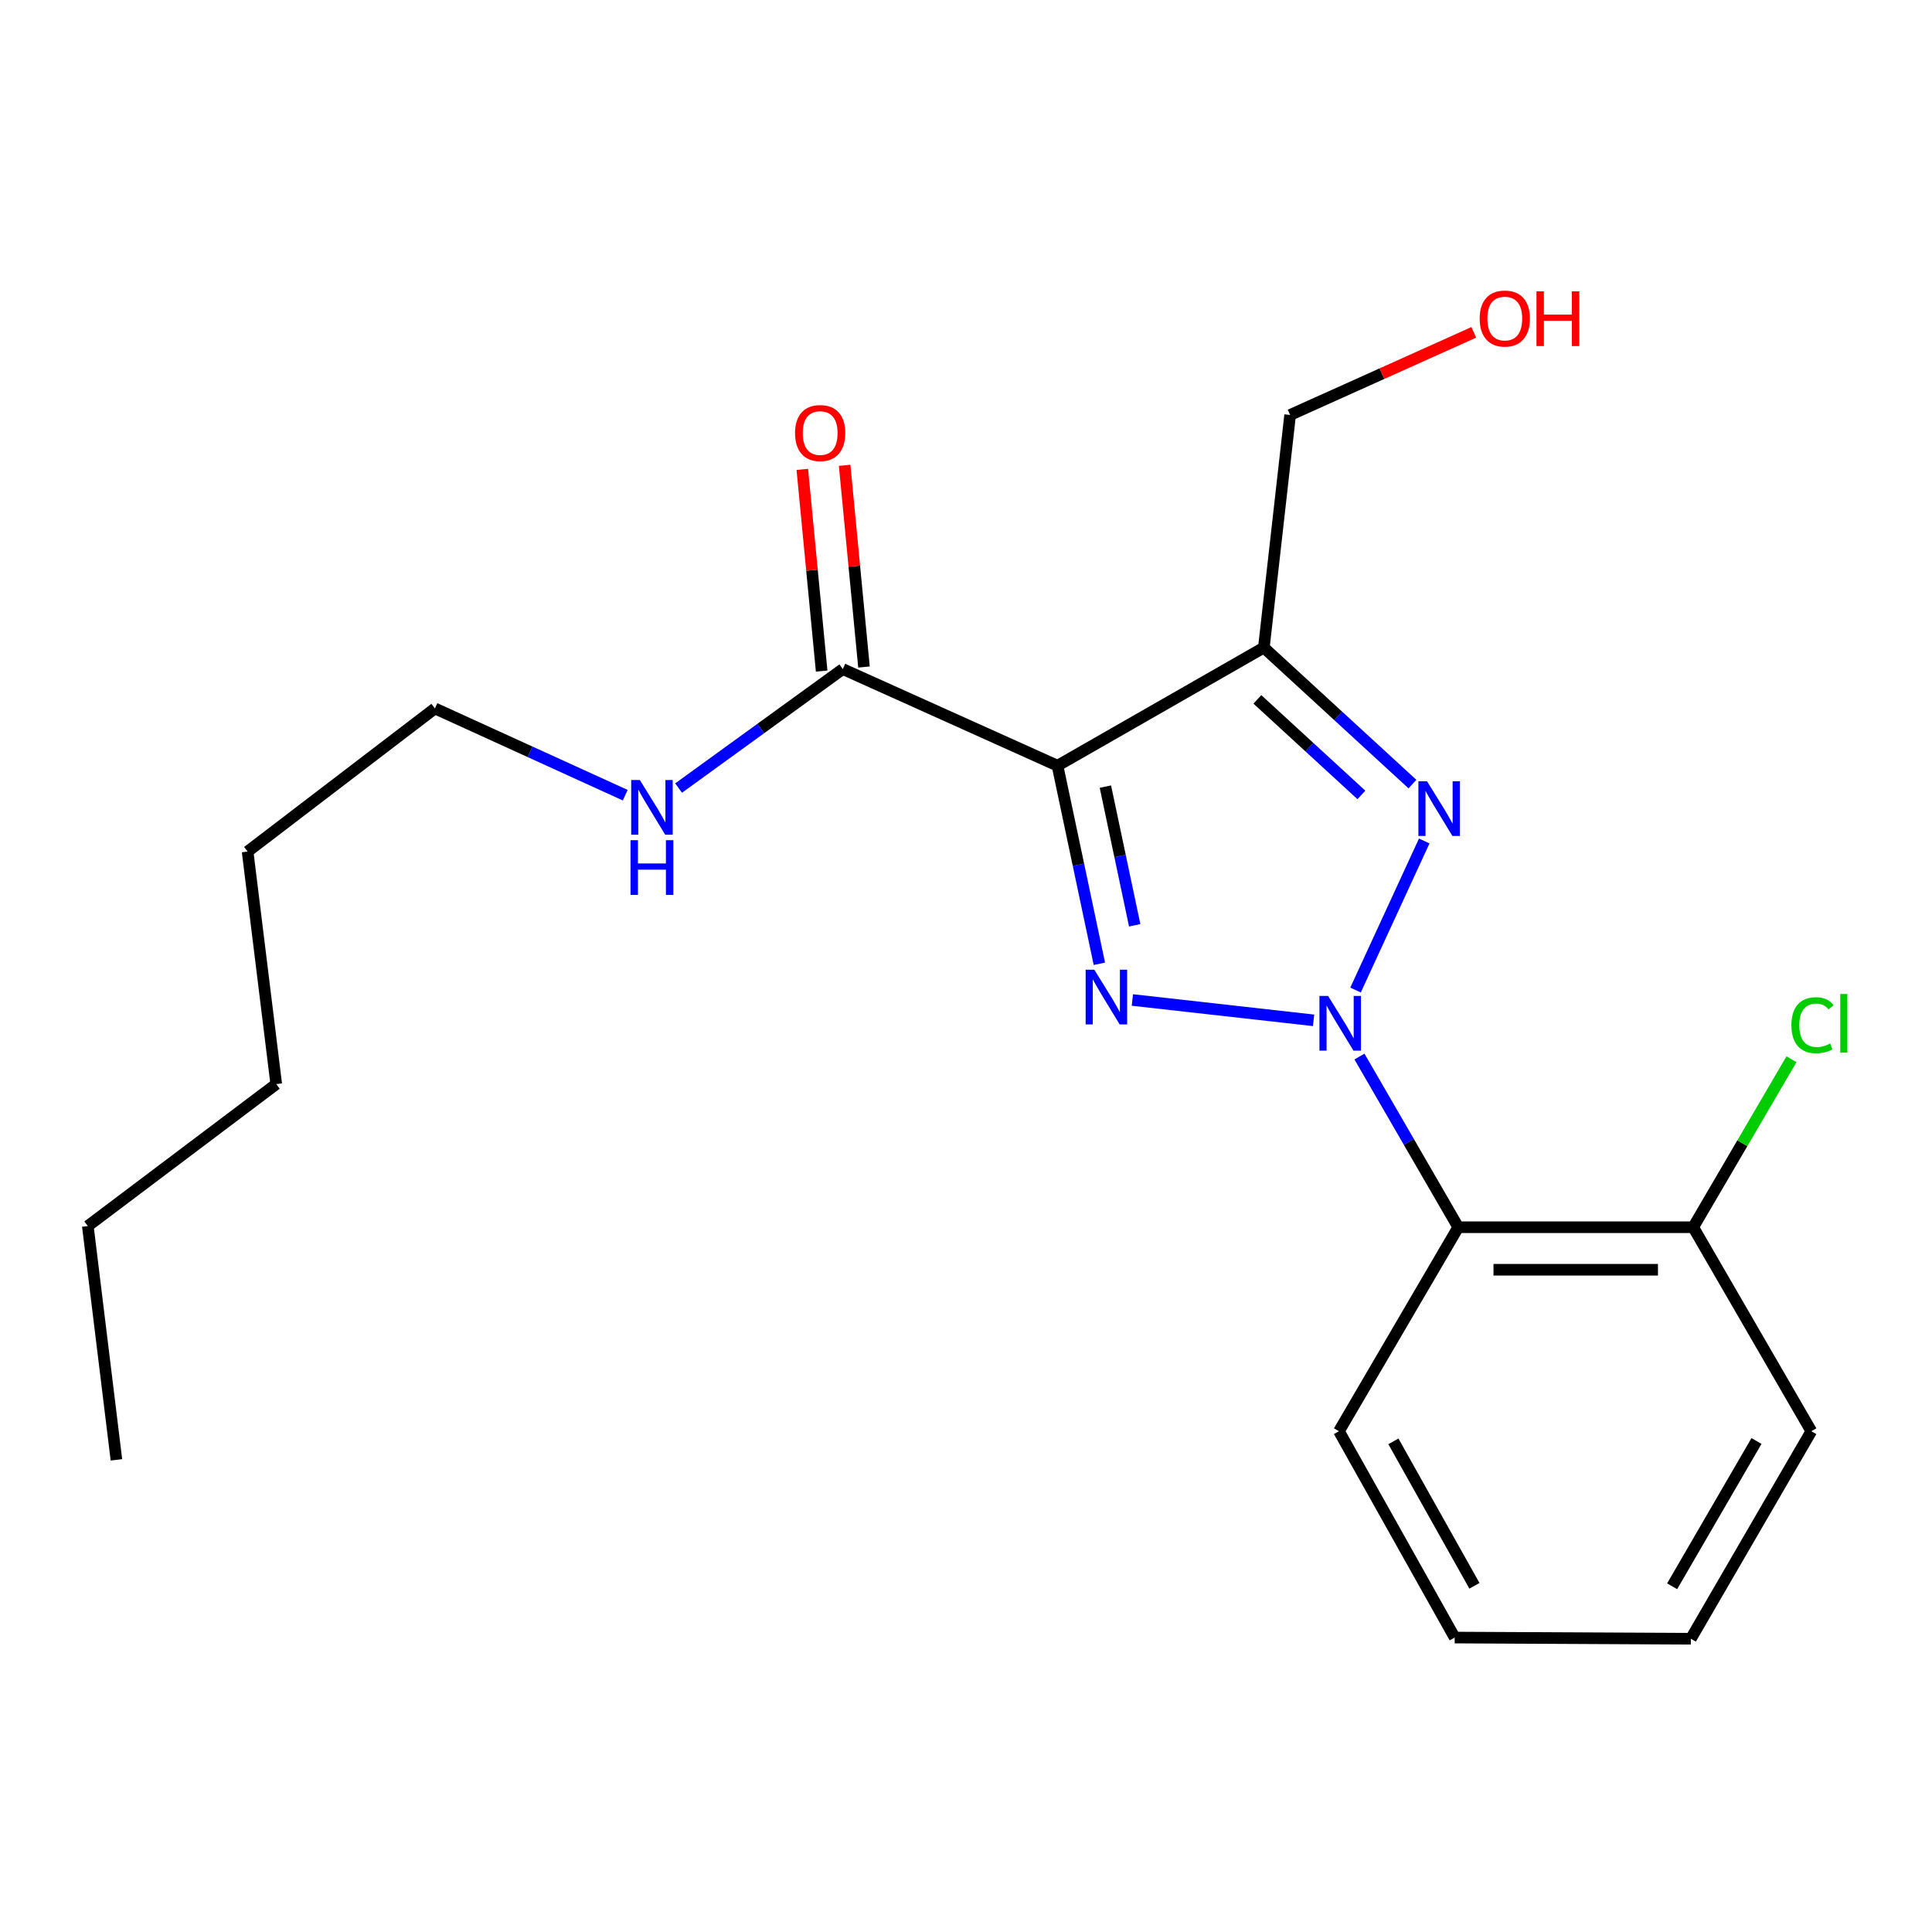 <?xml version='1.0' encoding='iso-8859-1'?>
<svg version='1.1' baseProfile='full'
              xmlns='http://www.w3.org/2000/svg'
                      xmlns:rdkit='http://www.rdkit.org/xml'
                      xmlns:xlink='http://www.w3.org/1999/xlink'
                  xml:space='preserve'
width='1000px' height='1000px' viewBox='0 0 1000 1000'>
<!-- END OF HEADER -->
<rect style='opacity:1.0;fill:#FFFFFF;stroke:none' width='1000' height='1000' x='0' y='0'> </rect>
<path class='bond-0' d='M 679.904,528.118 L 586.112,517.589' style='fill:none;fill-rule:evenodd;stroke:#0000FF;stroke-width:6px;stroke-linecap:butt;stroke-linejoin:miter;stroke-opacity:1' />
<path class='bond-2' d='M 701.624,512.447 L 737.181,435.288' style='fill:none;fill-rule:evenodd;stroke:#0000FF;stroke-width:6px;stroke-linecap:butt;stroke-linejoin:miter;stroke-opacity:1' />
<path class='bond-4' d='M 703.651,546.875 L 729.22,591.043' style='fill:none;fill-rule:evenodd;stroke:#0000FF;stroke-width:6px;stroke-linecap:butt;stroke-linejoin:miter;stroke-opacity:1' />
<path class='bond-4' d='M 729.22,591.043 L 754.789,635.212' style='fill:none;fill-rule:evenodd;stroke:#000000;stroke-width:6px;stroke-linecap:butt;stroke-linejoin:miter;stroke-opacity:1' />
<path class='bond-1' d='M 569.035,498.861 L 558.199,447.594' style='fill:none;fill-rule:evenodd;stroke:#0000FF;stroke-width:6px;stroke-linecap:butt;stroke-linejoin:miter;stroke-opacity:1' />
<path class='bond-1' d='M 558.199,447.594 L 547.364,396.326' style='fill:none;fill-rule:evenodd;stroke:#000000;stroke-width:6px;stroke-linecap:butt;stroke-linejoin:miter;stroke-opacity:1' />
<path class='bond-1' d='M 587.318,478.93 L 579.733,443.042' style='fill:none;fill-rule:evenodd;stroke:#0000FF;stroke-width:6px;stroke-linecap:butt;stroke-linejoin:miter;stroke-opacity:1' />
<path class='bond-1' d='M 579.733,443.042 L 572.148,407.155' style='fill:none;fill-rule:evenodd;stroke:#000000;stroke-width:6px;stroke-linecap:butt;stroke-linejoin:miter;stroke-opacity:1' />
<path class='bond-5' d='M 547.364,396.326 L 436.241,346.304' style='fill:none;fill-rule:evenodd;stroke:#000000;stroke-width:6px;stroke-linecap:butt;stroke-linejoin:miter;stroke-opacity:1' />
<path class='bond-21' d='M 547.364,396.326 L 654.17,335.189' style='fill:none;fill-rule:evenodd;stroke:#000000;stroke-width:6px;stroke-linecap:butt;stroke-linejoin:miter;stroke-opacity:1' />
<path class='bond-3' d='M 731.077,405.846 L 692.623,370.518' style='fill:none;fill-rule:evenodd;stroke:#0000FF;stroke-width:6px;stroke-linecap:butt;stroke-linejoin:miter;stroke-opacity:1' />
<path class='bond-3' d='M 692.623,370.518 L 654.17,335.189' style='fill:none;fill-rule:evenodd;stroke:#000000;stroke-width:6px;stroke-linecap:butt;stroke-linejoin:miter;stroke-opacity:1' />
<path class='bond-3' d='M 704.65,411.455 L 677.733,386.725' style='fill:none;fill-rule:evenodd;stroke:#0000FF;stroke-width:6px;stroke-linecap:butt;stroke-linejoin:miter;stroke-opacity:1' />
<path class='bond-3' d='M 677.733,386.725 L 650.816,361.995' style='fill:none;fill-rule:evenodd;stroke:#000000;stroke-width:6px;stroke-linecap:butt;stroke-linejoin:miter;stroke-opacity:1' />
<path class='bond-9' d='M 654.17,335.189 L 667.767,214.786' style='fill:none;fill-rule:evenodd;stroke:#000000;stroke-width:6px;stroke-linecap:butt;stroke-linejoin:miter;stroke-opacity:1' />
<path class='bond-6' d='M 754.789,635.212 L 876.402,635.212' style='fill:none;fill-rule:evenodd;stroke:#000000;stroke-width:6px;stroke-linecap:butt;stroke-linejoin:miter;stroke-opacity:1' />
<path class='bond-6' d='M 773.031,657.222 L 858.16,657.222' style='fill:none;fill-rule:evenodd;stroke:#000000;stroke-width:6px;stroke-linecap:butt;stroke-linejoin:miter;stroke-opacity:1' />
<path class='bond-11' d='M 754.789,635.212 L 693.041,740.796' style='fill:none;fill-rule:evenodd;stroke:#000000;stroke-width:6px;stroke-linecap:butt;stroke-linejoin:miter;stroke-opacity:1' />
<path class='bond-7' d='M 447.196,345.253 L 442.188,293.05' style='fill:none;fill-rule:evenodd;stroke:#000000;stroke-width:6px;stroke-linecap:butt;stroke-linejoin:miter;stroke-opacity:1' />
<path class='bond-7' d='M 442.188,293.05 L 437.18,240.846' style='fill:none;fill-rule:evenodd;stroke:#FF0000;stroke-width:6px;stroke-linecap:butt;stroke-linejoin:miter;stroke-opacity:1' />
<path class='bond-7' d='M 425.287,347.355 L 420.279,295.151' style='fill:none;fill-rule:evenodd;stroke:#000000;stroke-width:6px;stroke-linecap:butt;stroke-linejoin:miter;stroke-opacity:1' />
<path class='bond-7' d='M 420.279,295.151 L 415.271,242.948' style='fill:none;fill-rule:evenodd;stroke:#FF0000;stroke-width:6px;stroke-linecap:butt;stroke-linejoin:miter;stroke-opacity:1' />
<path class='bond-8' d='M 436.241,346.304 L 393.738,377.103' style='fill:none;fill-rule:evenodd;stroke:#000000;stroke-width:6px;stroke-linecap:butt;stroke-linejoin:miter;stroke-opacity:1' />
<path class='bond-8' d='M 393.738,377.103 L 351.234,407.902' style='fill:none;fill-rule:evenodd;stroke:#0000FF;stroke-width:6px;stroke-linecap:butt;stroke-linejoin:miter;stroke-opacity:1' />
<path class='bond-10' d='M 876.402,635.212 L 901.837,591.738' style='fill:none;fill-rule:evenodd;stroke:#000000;stroke-width:6px;stroke-linecap:butt;stroke-linejoin:miter;stroke-opacity:1' />
<path class='bond-10' d='M 901.837,591.738 L 927.271,548.263' style='fill:none;fill-rule:evenodd;stroke:#00CC00;stroke-width:6px;stroke-linecap:butt;stroke-linejoin:miter;stroke-opacity:1' />
<path class='bond-13' d='M 876.402,635.212 L 937.539,740.796' style='fill:none;fill-rule:evenodd;stroke:#000000;stroke-width:6px;stroke-linecap:butt;stroke-linejoin:miter;stroke-opacity:1' />
<path class='bond-14' d='M 323.618,411.592 L 274.365,389.14' style='fill:none;fill-rule:evenodd;stroke:#0000FF;stroke-width:6px;stroke-linecap:butt;stroke-linejoin:miter;stroke-opacity:1' />
<path class='bond-14' d='M 274.365,389.14 L 225.111,366.687' style='fill:none;fill-rule:evenodd;stroke:#000000;stroke-width:6px;stroke-linecap:butt;stroke-linejoin:miter;stroke-opacity:1' />
<path class='bond-12' d='M 667.767,214.786 L 715.299,193.403' style='fill:none;fill-rule:evenodd;stroke:#000000;stroke-width:6px;stroke-linecap:butt;stroke-linejoin:miter;stroke-opacity:1' />
<path class='bond-12' d='M 715.299,193.403 L 762.831,172.019' style='fill:none;fill-rule:evenodd;stroke:#FF0000;stroke-width:6px;stroke-linecap:butt;stroke-linejoin:miter;stroke-opacity:1' />
<path class='bond-18' d='M 693.041,740.796 L 752.955,847.602' style='fill:none;fill-rule:evenodd;stroke:#000000;stroke-width:6px;stroke-linecap:butt;stroke-linejoin:miter;stroke-opacity:1' />
<path class='bond-18' d='M 721.223,746.049 L 763.163,820.813' style='fill:none;fill-rule:evenodd;stroke:#000000;stroke-width:6px;stroke-linecap:butt;stroke-linejoin:miter;stroke-opacity:1' />
<path class='bond-22' d='M 937.539,740.796 L 875.18,848.213' style='fill:none;fill-rule:evenodd;stroke:#000000;stroke-width:6px;stroke-linecap:butt;stroke-linejoin:miter;stroke-opacity:1' />
<path class='bond-22' d='M 909.151,745.858 L 865.499,821.051' style='fill:none;fill-rule:evenodd;stroke:#000000;stroke-width:6px;stroke-linecap:butt;stroke-linejoin:miter;stroke-opacity:1' />
<path class='bond-15' d='M 225.111,366.687 L 128.161,440.773' style='fill:none;fill-rule:evenodd;stroke:#000000;stroke-width:6px;stroke-linecap:butt;stroke-linejoin:miter;stroke-opacity:1' />
<path class='bond-17' d='M 128.161,440.773 L 142.98,561.127' style='fill:none;fill-rule:evenodd;stroke:#000000;stroke-width:6px;stroke-linecap:butt;stroke-linejoin:miter;stroke-opacity:1' />
<path class='bond-16' d='M 45.455,634.601 L 142.98,561.127' style='fill:none;fill-rule:evenodd;stroke:#000000;stroke-width:6px;stroke-linecap:butt;stroke-linejoin:miter;stroke-opacity:1' />
<path class='bond-19' d='M 45.455,634.601 L 60.262,755.615' style='fill:none;fill-rule:evenodd;stroke:#000000;stroke-width:6px;stroke-linecap:butt;stroke-linejoin:miter;stroke-opacity:1' />
<path class='bond-20' d='M 752.955,847.602 L 875.18,848.213' style='fill:none;fill-rule:evenodd;stroke:#000000;stroke-width:6px;stroke-linecap:butt;stroke-linejoin:miter;stroke-opacity:1' />
<path  class='atom-0' d='M 687.429 515.506
L 696.709 530.506
Q 697.629 531.986, 699.109 534.666
Q 700.589 537.346, 700.669 537.506
L 700.669 515.506
L 704.429 515.506
L 704.429 543.826
L 700.549 543.826
L 690.589 527.426
Q 689.429 525.506, 688.189 523.306
Q 686.989 521.106, 686.629 520.426
L 686.629 543.826
L 682.949 543.826
L 682.949 515.506
L 687.429 515.506
' fill='#0000FF'/>
<path  class='atom-1' d='M 566.414 501.921
L 575.694 516.921
Q 576.614 518.401, 578.094 521.081
Q 579.574 523.761, 579.654 523.921
L 579.654 501.921
L 583.414 501.921
L 583.414 530.241
L 579.534 530.241
L 569.574 513.841
Q 568.414 511.921, 567.174 509.721
Q 565.974 507.521, 565.614 506.841
L 565.614 530.241
L 561.934 530.241
L 561.934 501.921
L 566.414 501.921
' fill='#0000FF'/>
<path  class='atom-3' d='M 738.637 404.383
L 747.917 419.383
Q 748.837 420.863, 750.317 423.543
Q 751.797 426.223, 751.877 426.383
L 751.877 404.383
L 755.637 404.383
L 755.637 432.703
L 751.757 432.703
L 741.797 416.303
Q 740.637 414.383, 739.397 412.183
Q 738.197 409.983, 737.837 409.303
L 737.837 432.703
L 734.157 432.703
L 734.157 404.383
L 738.637 404.383
' fill='#0000FF'/>
<path  class='atom-8' d='M 411.515 224.147
Q 411.515 217.347, 414.875 213.547
Q 418.235 209.747, 424.515 209.747
Q 430.795 209.747, 434.155 213.547
Q 437.515 217.347, 437.515 224.147
Q 437.515 231.027, 434.115 234.947
Q 430.715 238.827, 424.515 238.827
Q 418.275 238.827, 414.875 234.947
Q 411.515 231.067, 411.515 224.147
M 424.515 235.627
Q 428.835 235.627, 431.155 232.747
Q 433.515 229.827, 433.515 224.147
Q 433.515 218.587, 431.155 215.787
Q 428.835 212.947, 424.515 212.947
Q 420.195 212.947, 417.835 215.747
Q 415.515 218.547, 415.515 224.147
Q 415.515 229.867, 417.835 232.747
Q 420.195 235.627, 424.515 235.627
' fill='#FF0000'/>
<path  class='atom-9' d='M 331.184 403.735
L 340.464 418.735
Q 341.384 420.215, 342.864 422.895
Q 344.344 425.575, 344.424 425.735
L 344.424 403.735
L 348.184 403.735
L 348.184 432.055
L 344.304 432.055
L 334.344 415.655
Q 333.184 413.735, 331.944 411.535
Q 330.744 409.335, 330.384 408.655
L 330.384 432.055
L 326.704 432.055
L 326.704 403.735
L 331.184 403.735
' fill='#0000FF'/>
<path  class='atom-9' d='M 326.364 434.887
L 330.204 434.887
L 330.204 446.927
L 344.684 446.927
L 344.684 434.887
L 348.524 434.887
L 348.524 463.207
L 344.684 463.207
L 344.684 450.127
L 330.204 450.127
L 330.204 463.207
L 326.364 463.207
L 326.364 434.887
' fill='#0000FF'/>
<path  class='atom-11' d='M 927.231 530.646
Q 927.231 523.606, 930.511 519.926
Q 933.831 516.206, 940.111 516.206
Q 945.951 516.206, 949.071 520.326
L 946.431 522.486
Q 944.151 519.486, 940.111 519.486
Q 935.831 519.486, 933.551 522.366
Q 931.311 525.206, 931.311 530.646
Q 931.311 536.246, 933.631 539.126
Q 935.991 542.006, 940.551 542.006
Q 943.671 542.006, 947.311 540.126
L 948.431 543.126
Q 946.951 544.086, 944.711 544.646
Q 942.471 545.206, 939.991 545.206
Q 933.831 545.206, 930.511 541.446
Q 927.231 537.686, 927.231 530.646
' fill='#00CC00'/>
<path  class='atom-11' d='M 952.511 514.486
L 956.191 514.486
L 956.191 544.846
L 952.511 544.846
L 952.511 514.486
' fill='#00CC00'/>
<path  class='atom-13' d='M 765.877 164.881
Q 765.877 158.081, 769.237 154.281
Q 772.597 150.481, 778.877 150.481
Q 785.157 150.481, 788.517 154.281
Q 791.877 158.081, 791.877 164.881
Q 791.877 171.761, 788.477 175.681
Q 785.077 179.561, 778.877 179.561
Q 772.637 179.561, 769.237 175.681
Q 765.877 171.801, 765.877 164.881
M 778.877 176.361
Q 783.197 176.361, 785.517 173.481
Q 787.877 170.561, 787.877 164.881
Q 787.877 159.321, 785.517 156.521
Q 783.197 153.681, 778.877 153.681
Q 774.557 153.681, 772.197 156.481
Q 769.877 159.281, 769.877 164.881
Q 769.877 170.601, 772.197 173.481
Q 774.557 176.361, 778.877 176.361
' fill='#FF0000'/>
<path  class='atom-13' d='M 795.277 150.801
L 799.117 150.801
L 799.117 162.841
L 813.597 162.841
L 813.597 150.801
L 817.437 150.801
L 817.437 179.121
L 813.597 179.121
L 813.597 166.041
L 799.117 166.041
L 799.117 179.121
L 795.277 179.121
L 795.277 150.801
' fill='#FF0000'/>
</svg>
